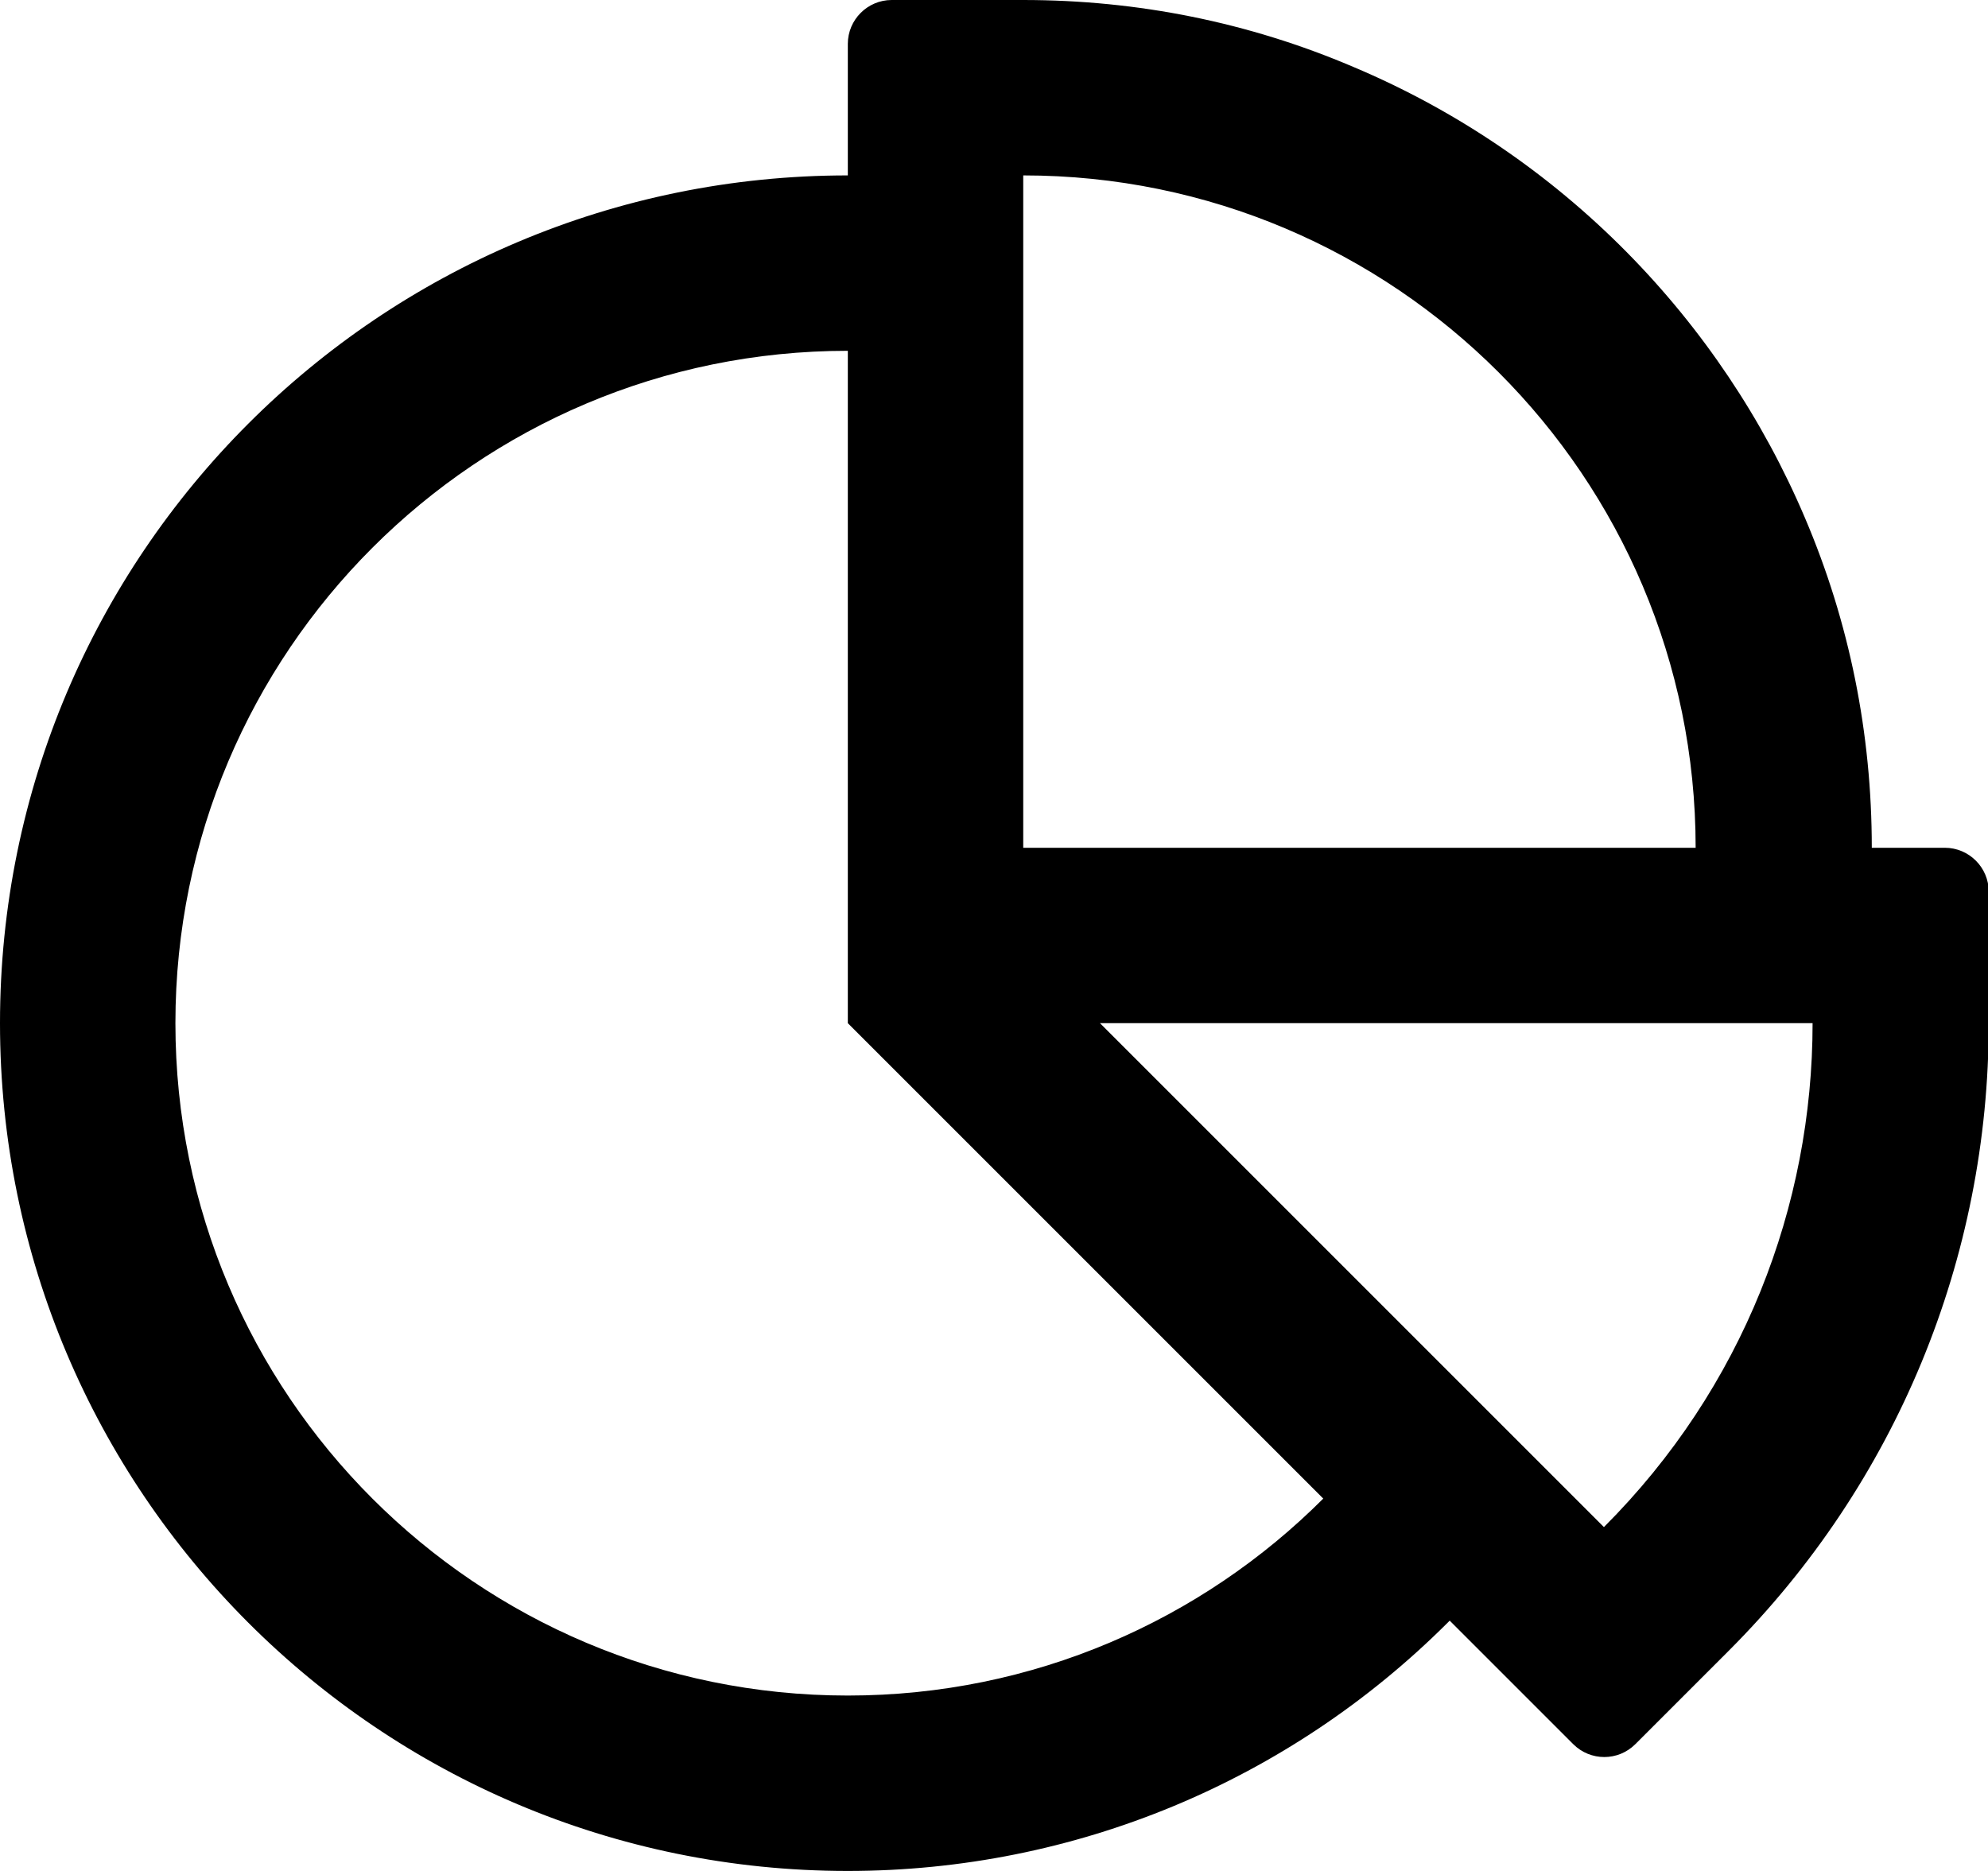<svg xmlns="http://www.w3.org/2000/svg" viewBox="0 0 544 512"><path d="M280 48c101.6 0 184 82.4 184 184H280V48m-48 48v184l130.1 130.1C328.8 443.4 282.8 464 232 464c-101.6 0-184-82.4-184-184S130.4 96 232 96m264 184c0 49.9-19 99.8-57.1 137.9L301 280h195M232 12v36C103.9 48 0 151.8 0 280c0 128.1 103.8 232 232 232 62.1 0 120.7-24.6 164.1-67.9l.6-.6 8.3 8.3 25.5 25.5c4.7 4.7 12.3 4.7 17 0l25.5-25.5c46-46 71.2-107.6 71.2-171.8v-36c0-6.6-5.4-12-12-12h-20c0-31.3-6.1-61.7-18.3-90.3C471 87.8 427.5 42.4 370.3 18.3 341.7 6.1 311.3 0 280 0h-36c-6.6 0-12 5.4-12 12z"/></svg>
<!--
Font Awesome Pro 5.1.1 by @fontawesome - https://fontawesome.com
License - https://fontawesome.com/license (Commercial License)
-->